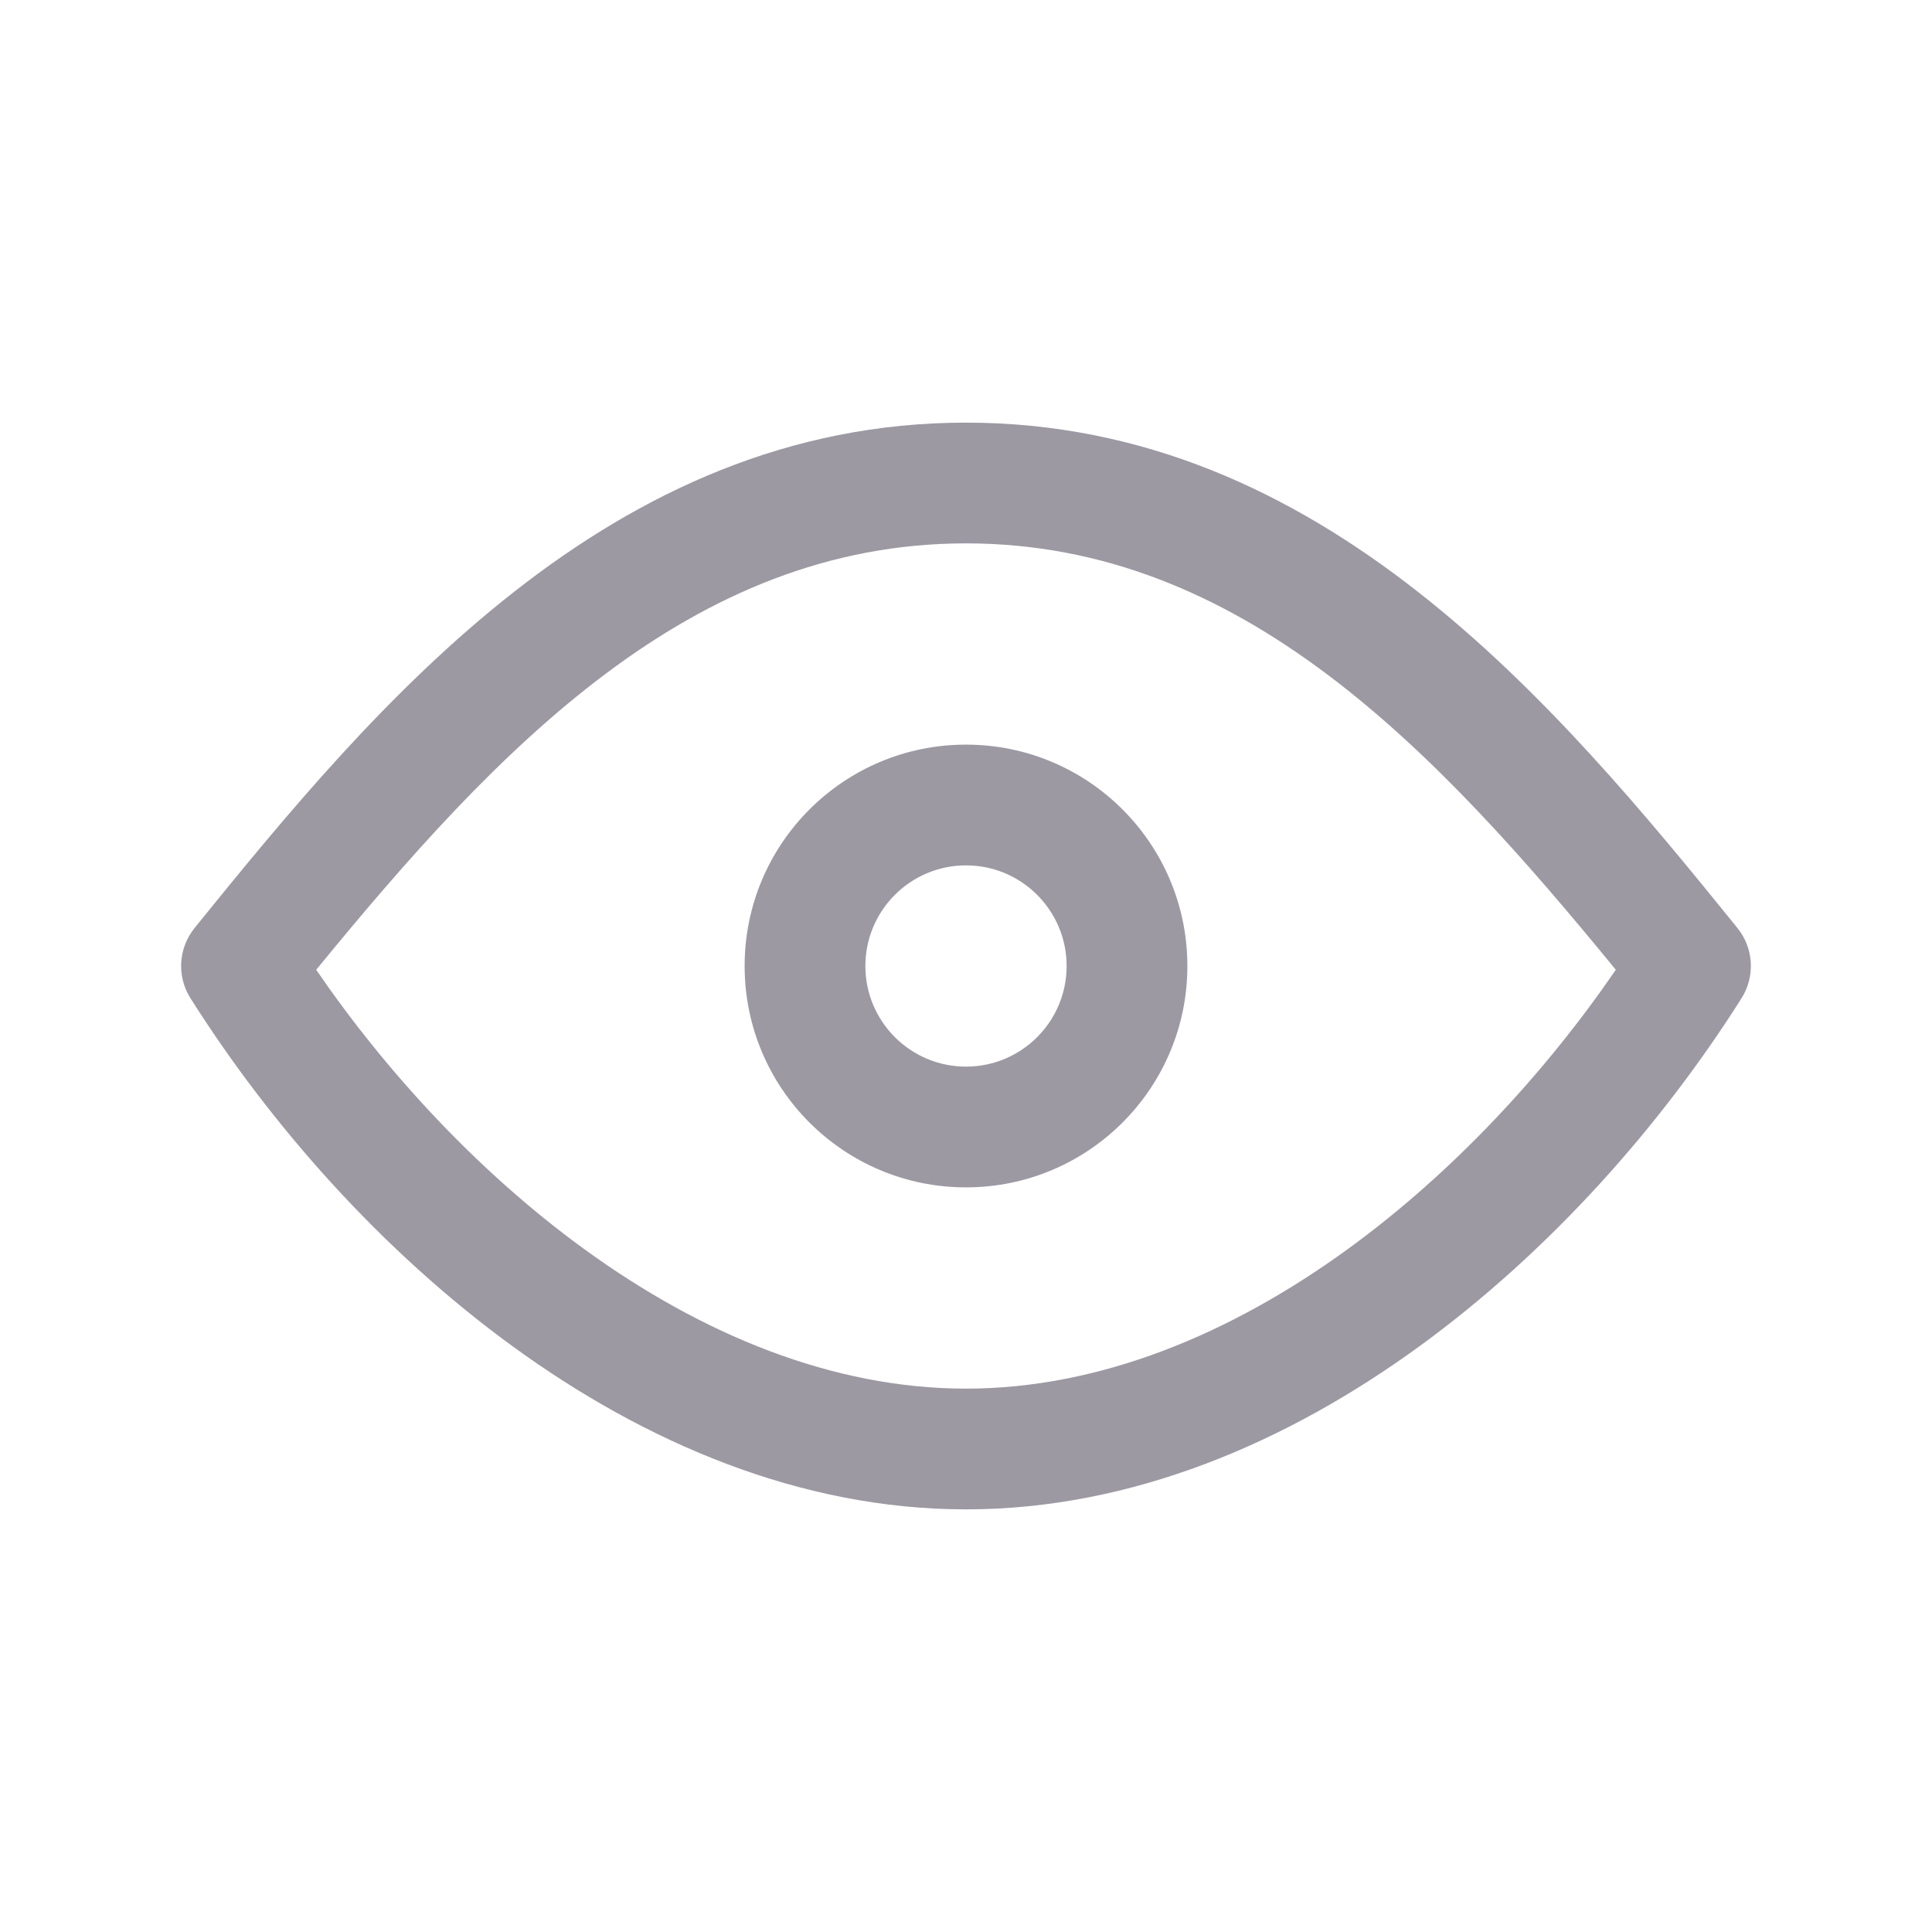 <svg width="24" height="24" viewBox="0 0 24 24" fill="none" xmlns="http://www.w3.org/2000/svg">
<path fill-rule="evenodd" clip-rule="evenodd" d="M7.255 15.515C5.946 14.563 4.8 13.32 3.928 12.047C6.171 9.306 8.58 6.75 12 6.75C15.421 6.75 17.829 9.306 20.072 12.047C19.2 13.32 18.054 14.563 16.745 15.515C15.281 16.579 13.655 17.25 12 17.25C10.345 17.25 8.719 16.579 7.255 15.515ZM12 5.25C7.58 5.25 4.671 8.741 2.417 11.528C2.215 11.778 2.194 12.129 2.366 12.4C3.354 13.965 4.737 15.539 6.373 16.728C8.007 17.916 9.937 18.75 12 18.75C14.063 18.75 15.993 17.916 17.627 16.728C19.263 15.539 20.646 13.965 21.634 12.4C21.806 12.129 21.785 11.778 21.583 11.528C19.329 8.741 16.42 5.25 12 5.25ZM10.75 12C10.75 11.31 11.31 10.75 12 10.75C12.69 10.75 13.25 11.31 13.25 12C13.25 12.69 12.69 13.25 12 13.25C11.31 13.25 10.75 12.69 10.75 12ZM12 9.25C10.481 9.25 9.25 10.481 9.25 12C9.25 13.519 10.481 14.75 12 14.75C13.519 14.75 14.75 13.519 14.75 12C14.75 10.481 13.519 9.25 12 9.25Z" fill="#9C99A3"/>
</svg>
